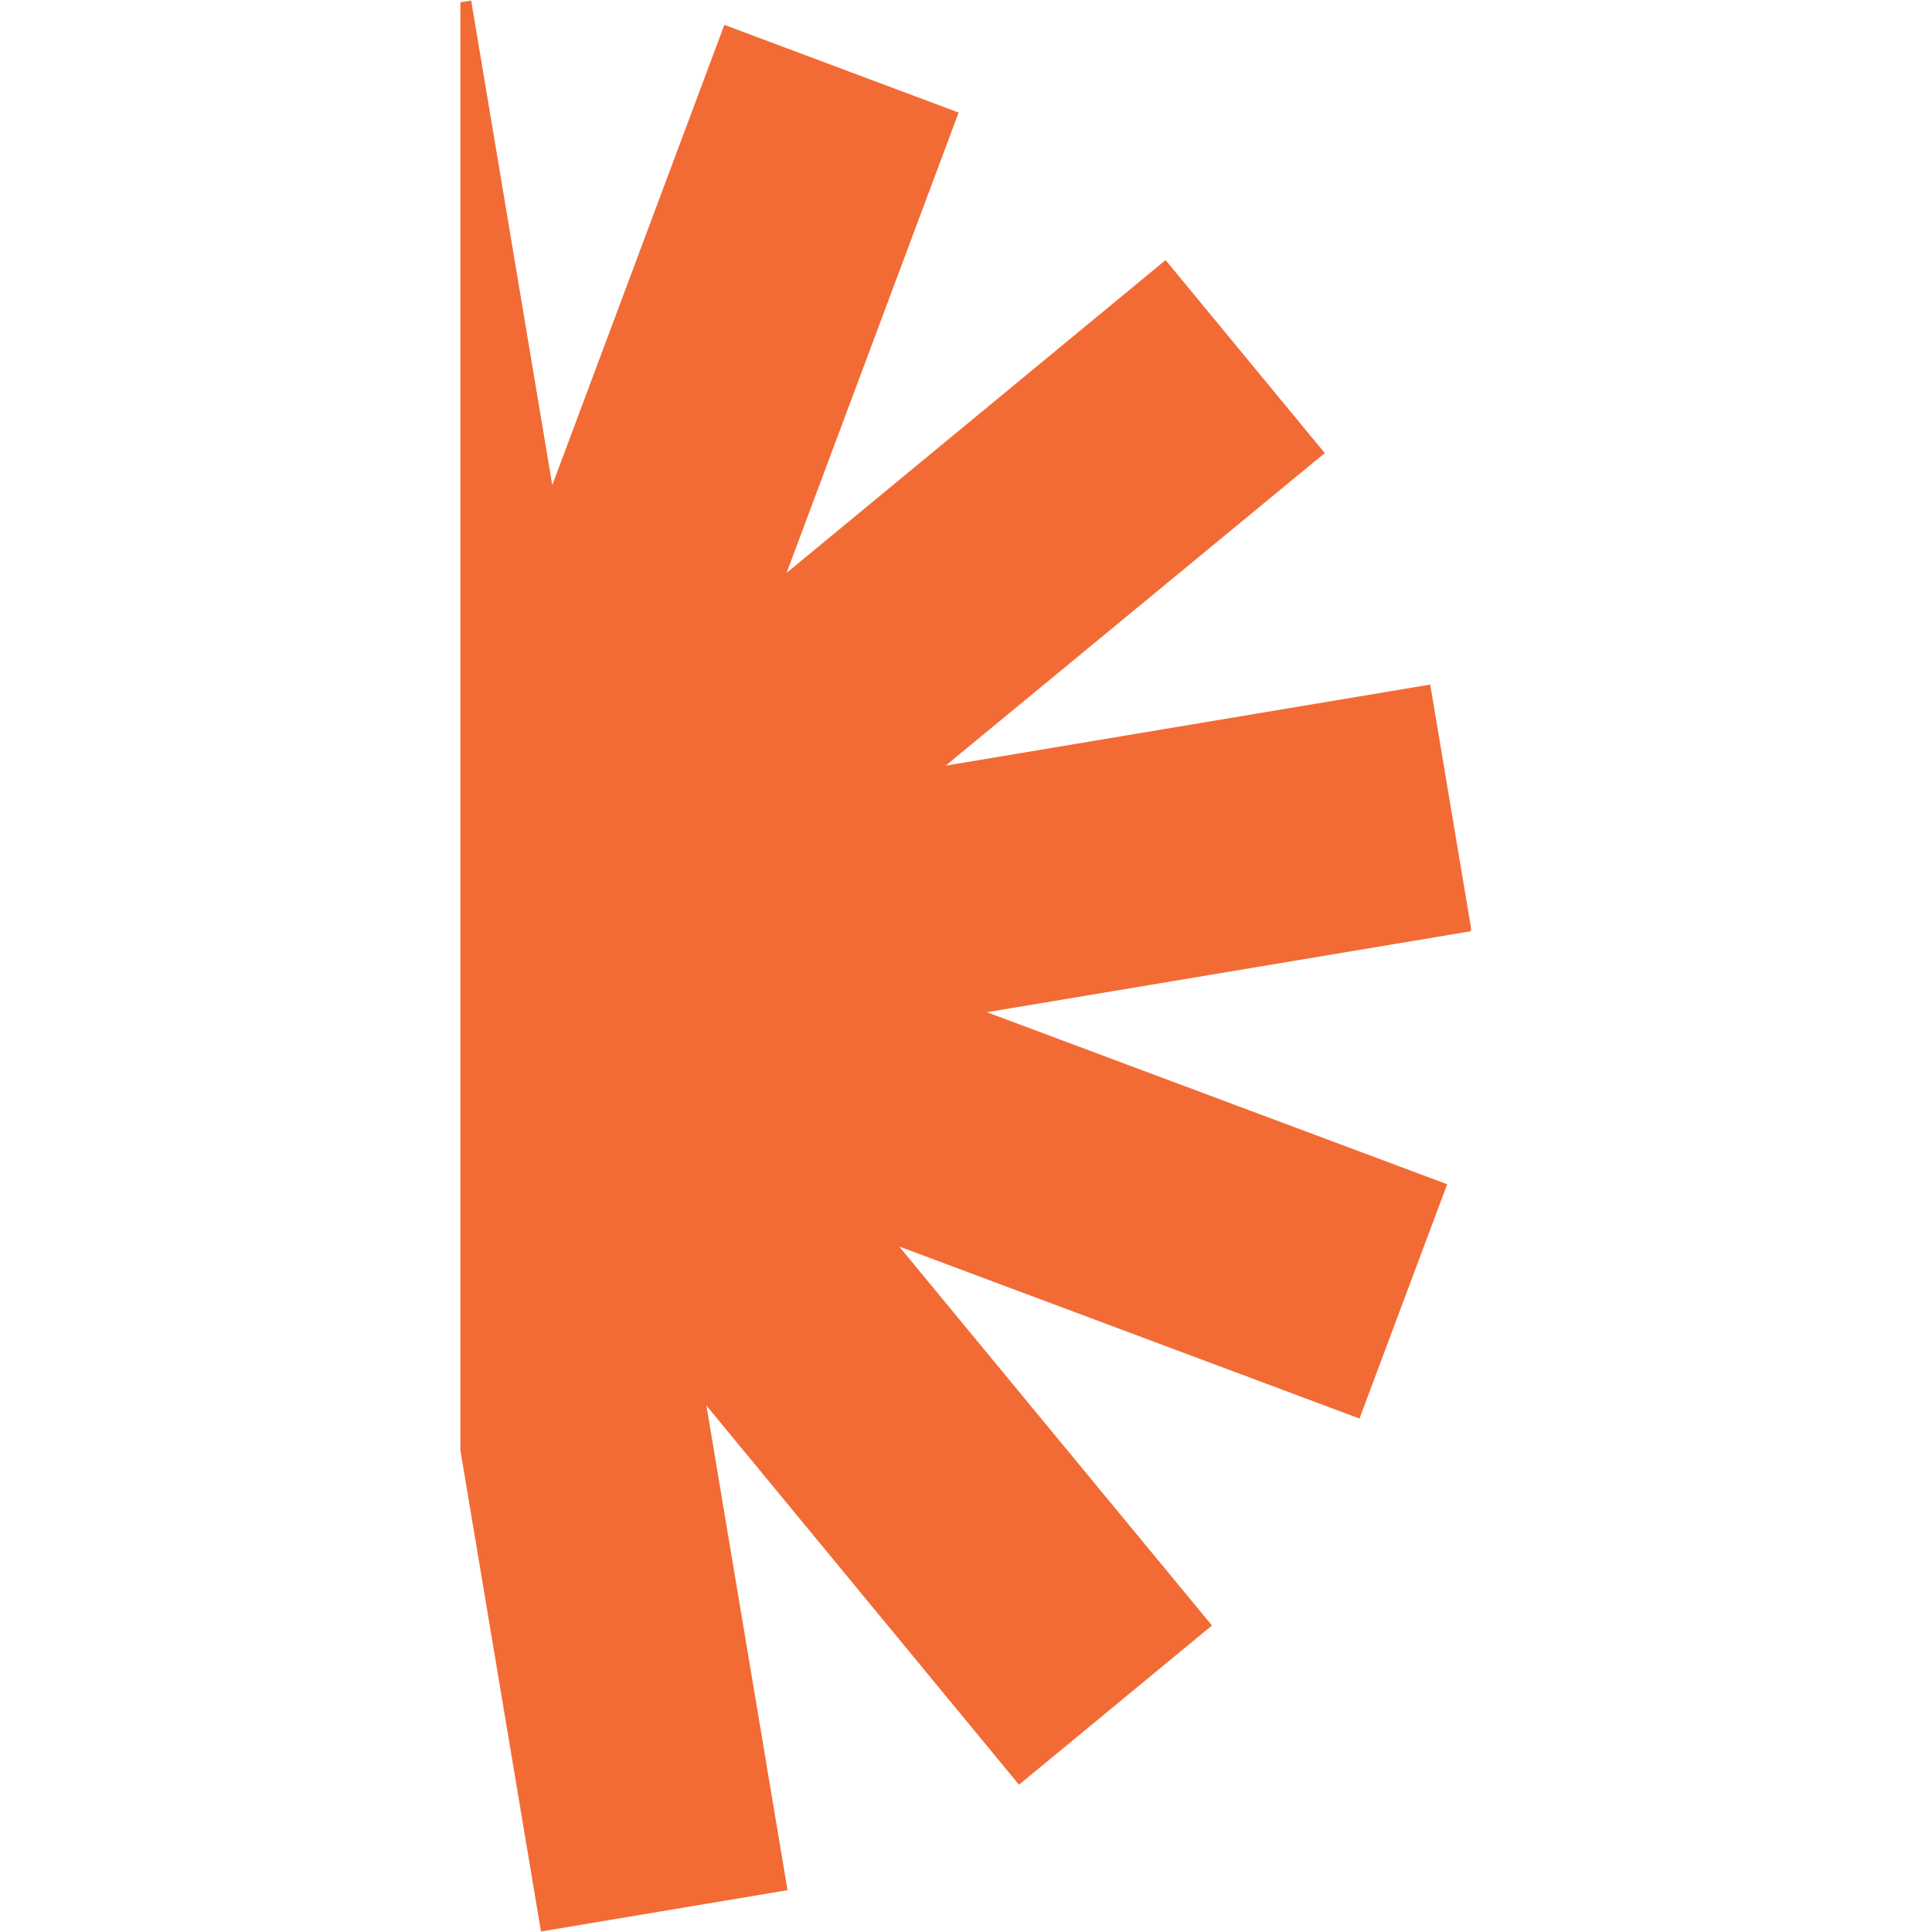 <svg xmlns="http://www.w3.org/2000/svg" xmlns:xlink="http://www.w3.org/1999/xlink" width="300" zoomAndPan="magnify" viewBox="0 0 224.88 225" height="300" preserveAspectRatio="xMidYMid meet"><defs><clipPath id="3fbb195838"><path d="M 53.559 0.059 L 171.246 0.059 L 171.246 224.938 L 53.559 224.938 Z M 53.559 0.059 " clip-rule="nonzero"></path></clipPath><clipPath id="d8f9addb2e"><path d="M 0.559 0.059 L 118.246 0.059 L 118.246 224.938 L 0.559 224.938 Z M 0.559 0.059 " clip-rule="nonzero"></path></clipPath><clipPath id="f44e1867ab"><rect x="0" width="119" y="0" height="225"></rect></clipPath></defs><g clip-path="url(#3fbb195838)"><g transform="matrix(1, 0, 0, 1, 53, -0)"><g clip-path="url(#f44e1867ab)"><g clip-path="url(#d8f9addb2e)"><path fill="#f26b35" d="M -106.562 116.562 L -50.125 107.117 L -103.73 87.082 L -93.516 59.797 L -39.906 79.832 L -76.332 35.695 L -53.859 17.152 L -17.457 61.312 L -26.902 4.871 L 1.812 0.059 L 11.258 56.5 L 31.297 2.895 L 58.582 13.109 L 38.547 66.715 L 82.684 30.289 L 101.223 52.766 L 57.066 89.168 L 113.504 79.723 L 118.316 108.438 L 61.875 117.883 L 115.48 137.918 L 105.266 165.203 L 51.66 145.168 L 88.086 189.305 L 65.613 207.848 L 29.207 163.688 L 38.656 220.129 L 9.941 224.941 L 0.492 168.5 L -19.543 222.105 L -46.828 211.891 L -26.793 158.285 L -70.93 194.711 L -89.473 172.234 L -45.312 135.832 L -101.754 145.277 Z M -106.562 116.562 " fill-opacity="1" fill-rule="nonzero"></path></g></g></g></g></svg>